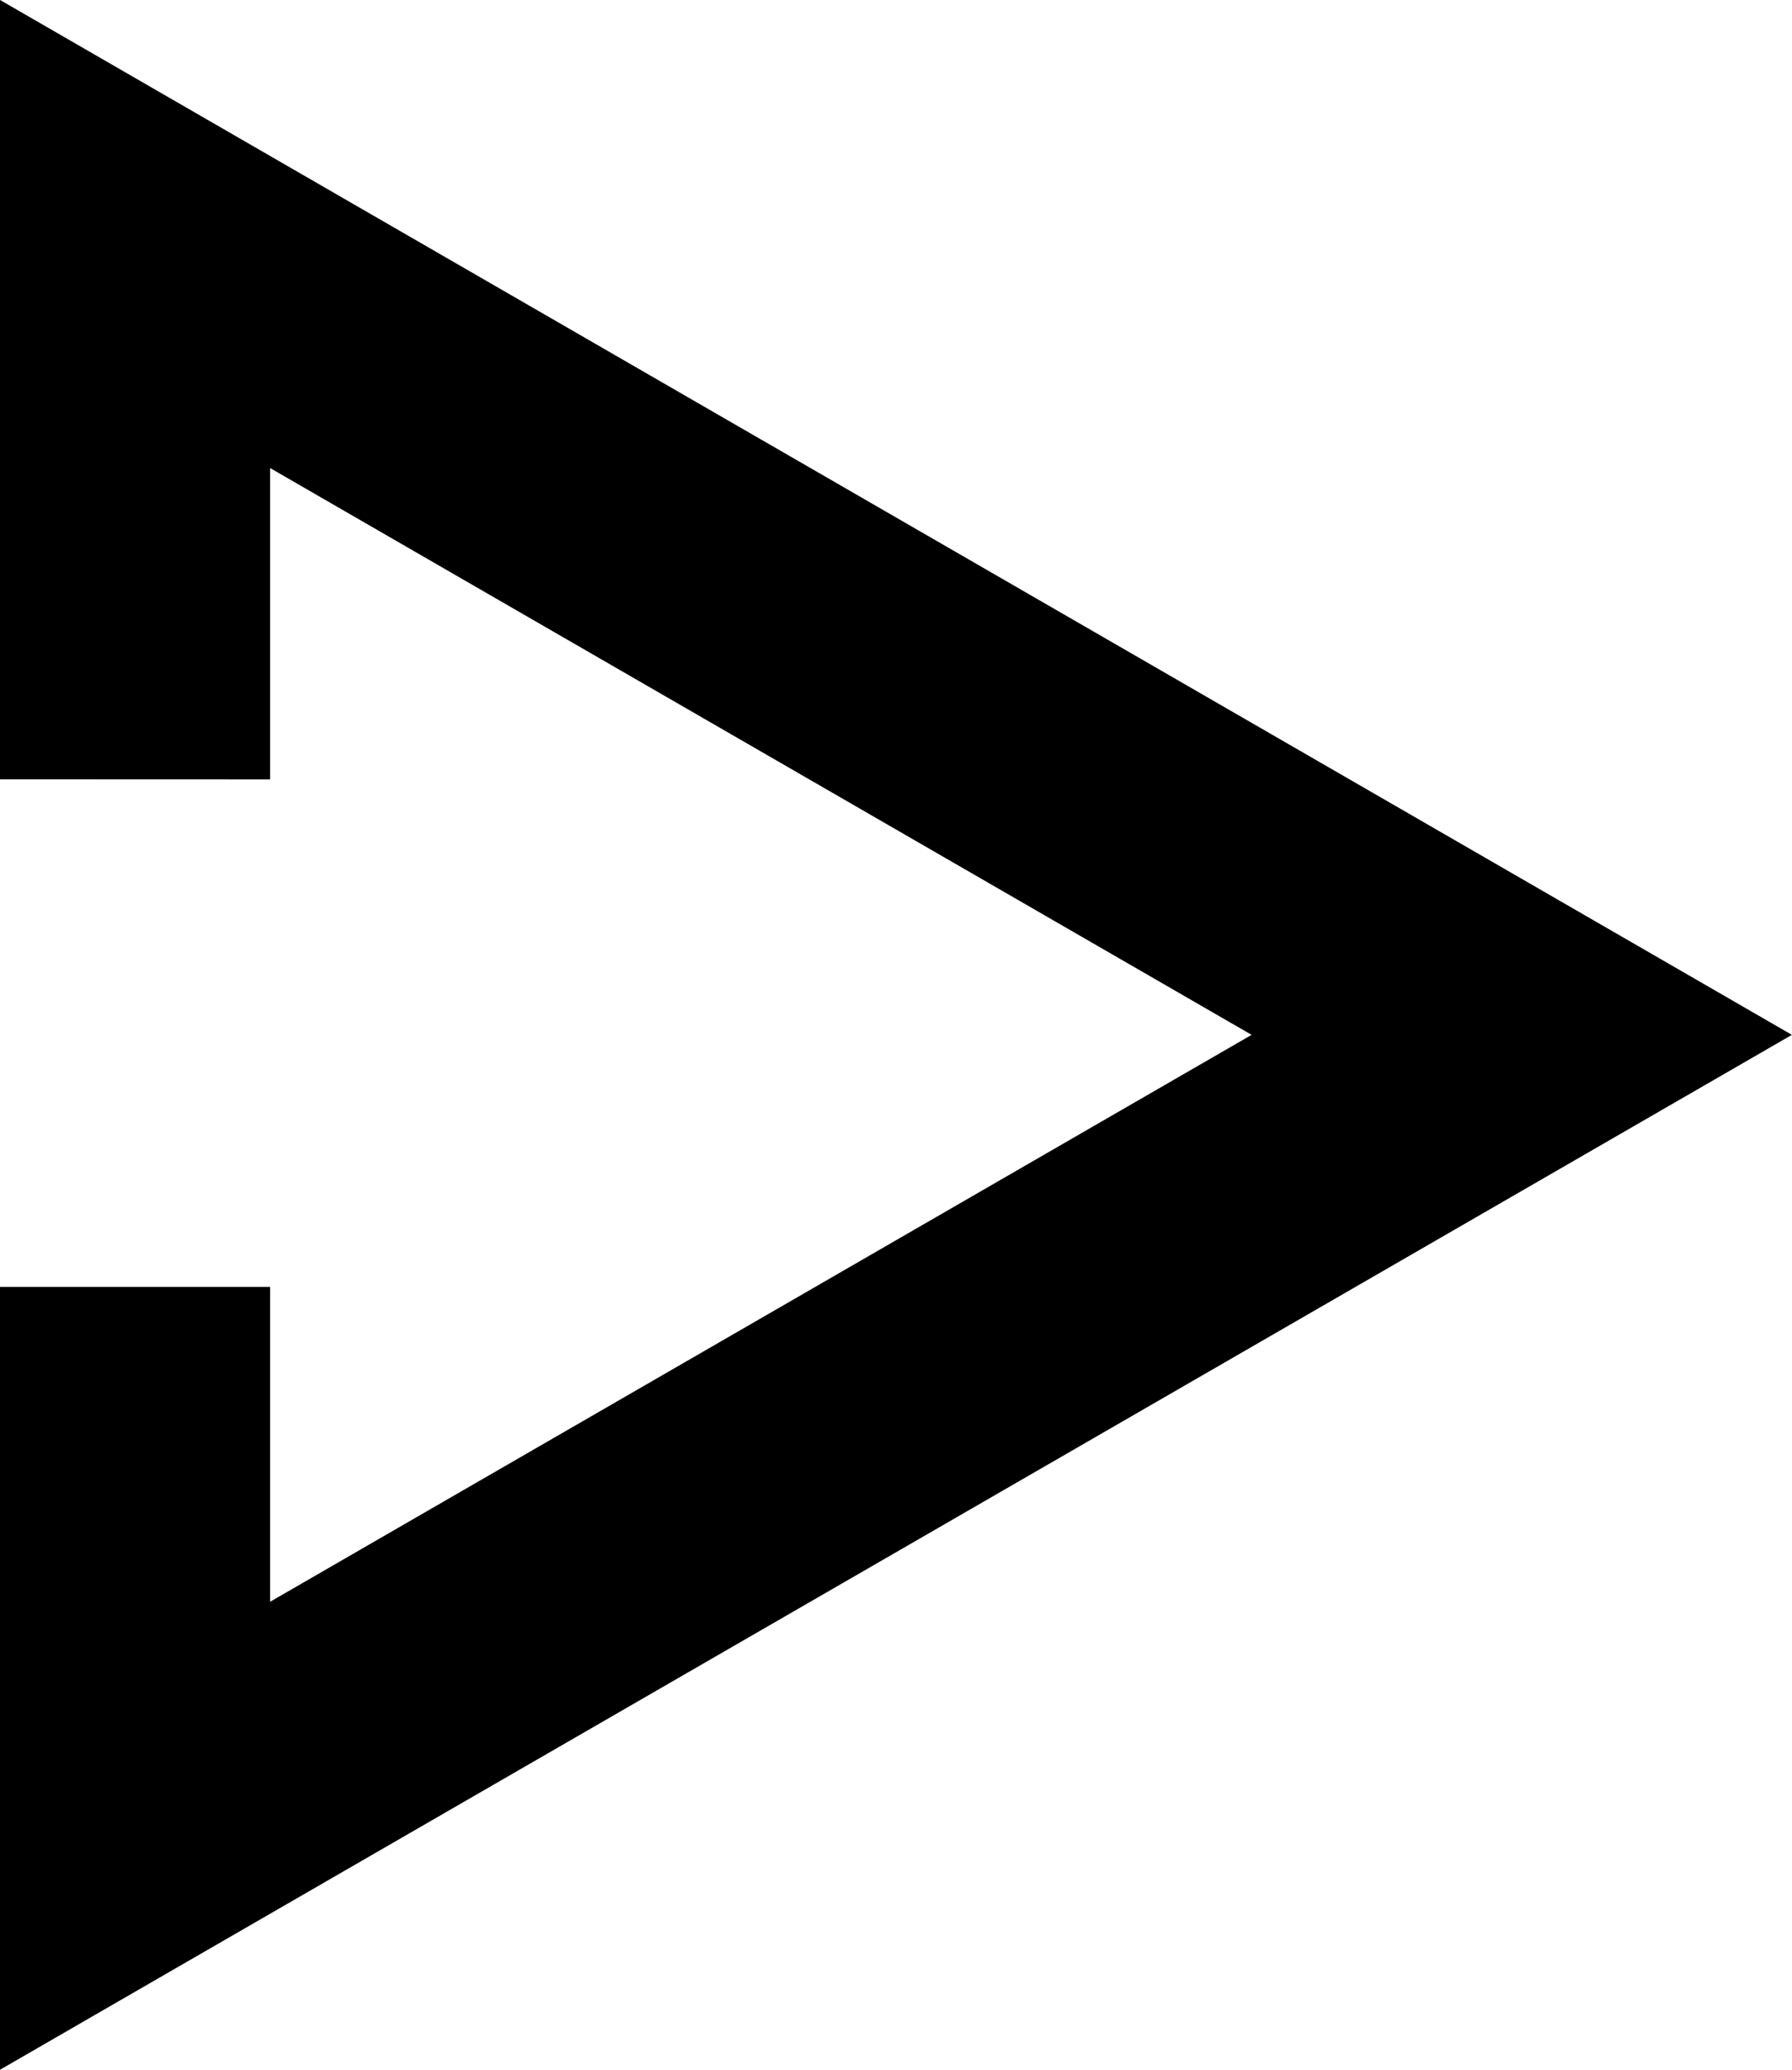 <svg id="コンポーネント_6_1" data-name="コンポーネント 6 – 1" xmlns="http://www.w3.org/2000/svg" width="17.874" height="20.64" viewBox="0 0 17.874 20.64">
  <path id="パス_73" data-name="パス 73" d="M795.555,1946.321v-3.105l9.79,5.652-9.79,5.653v-3.14h-2.695v7.807l17.874-10.32-17.874-10.32v7.772Z" transform="translate(-792.861 -1938.549)" fill="#000"/>
</svg>
